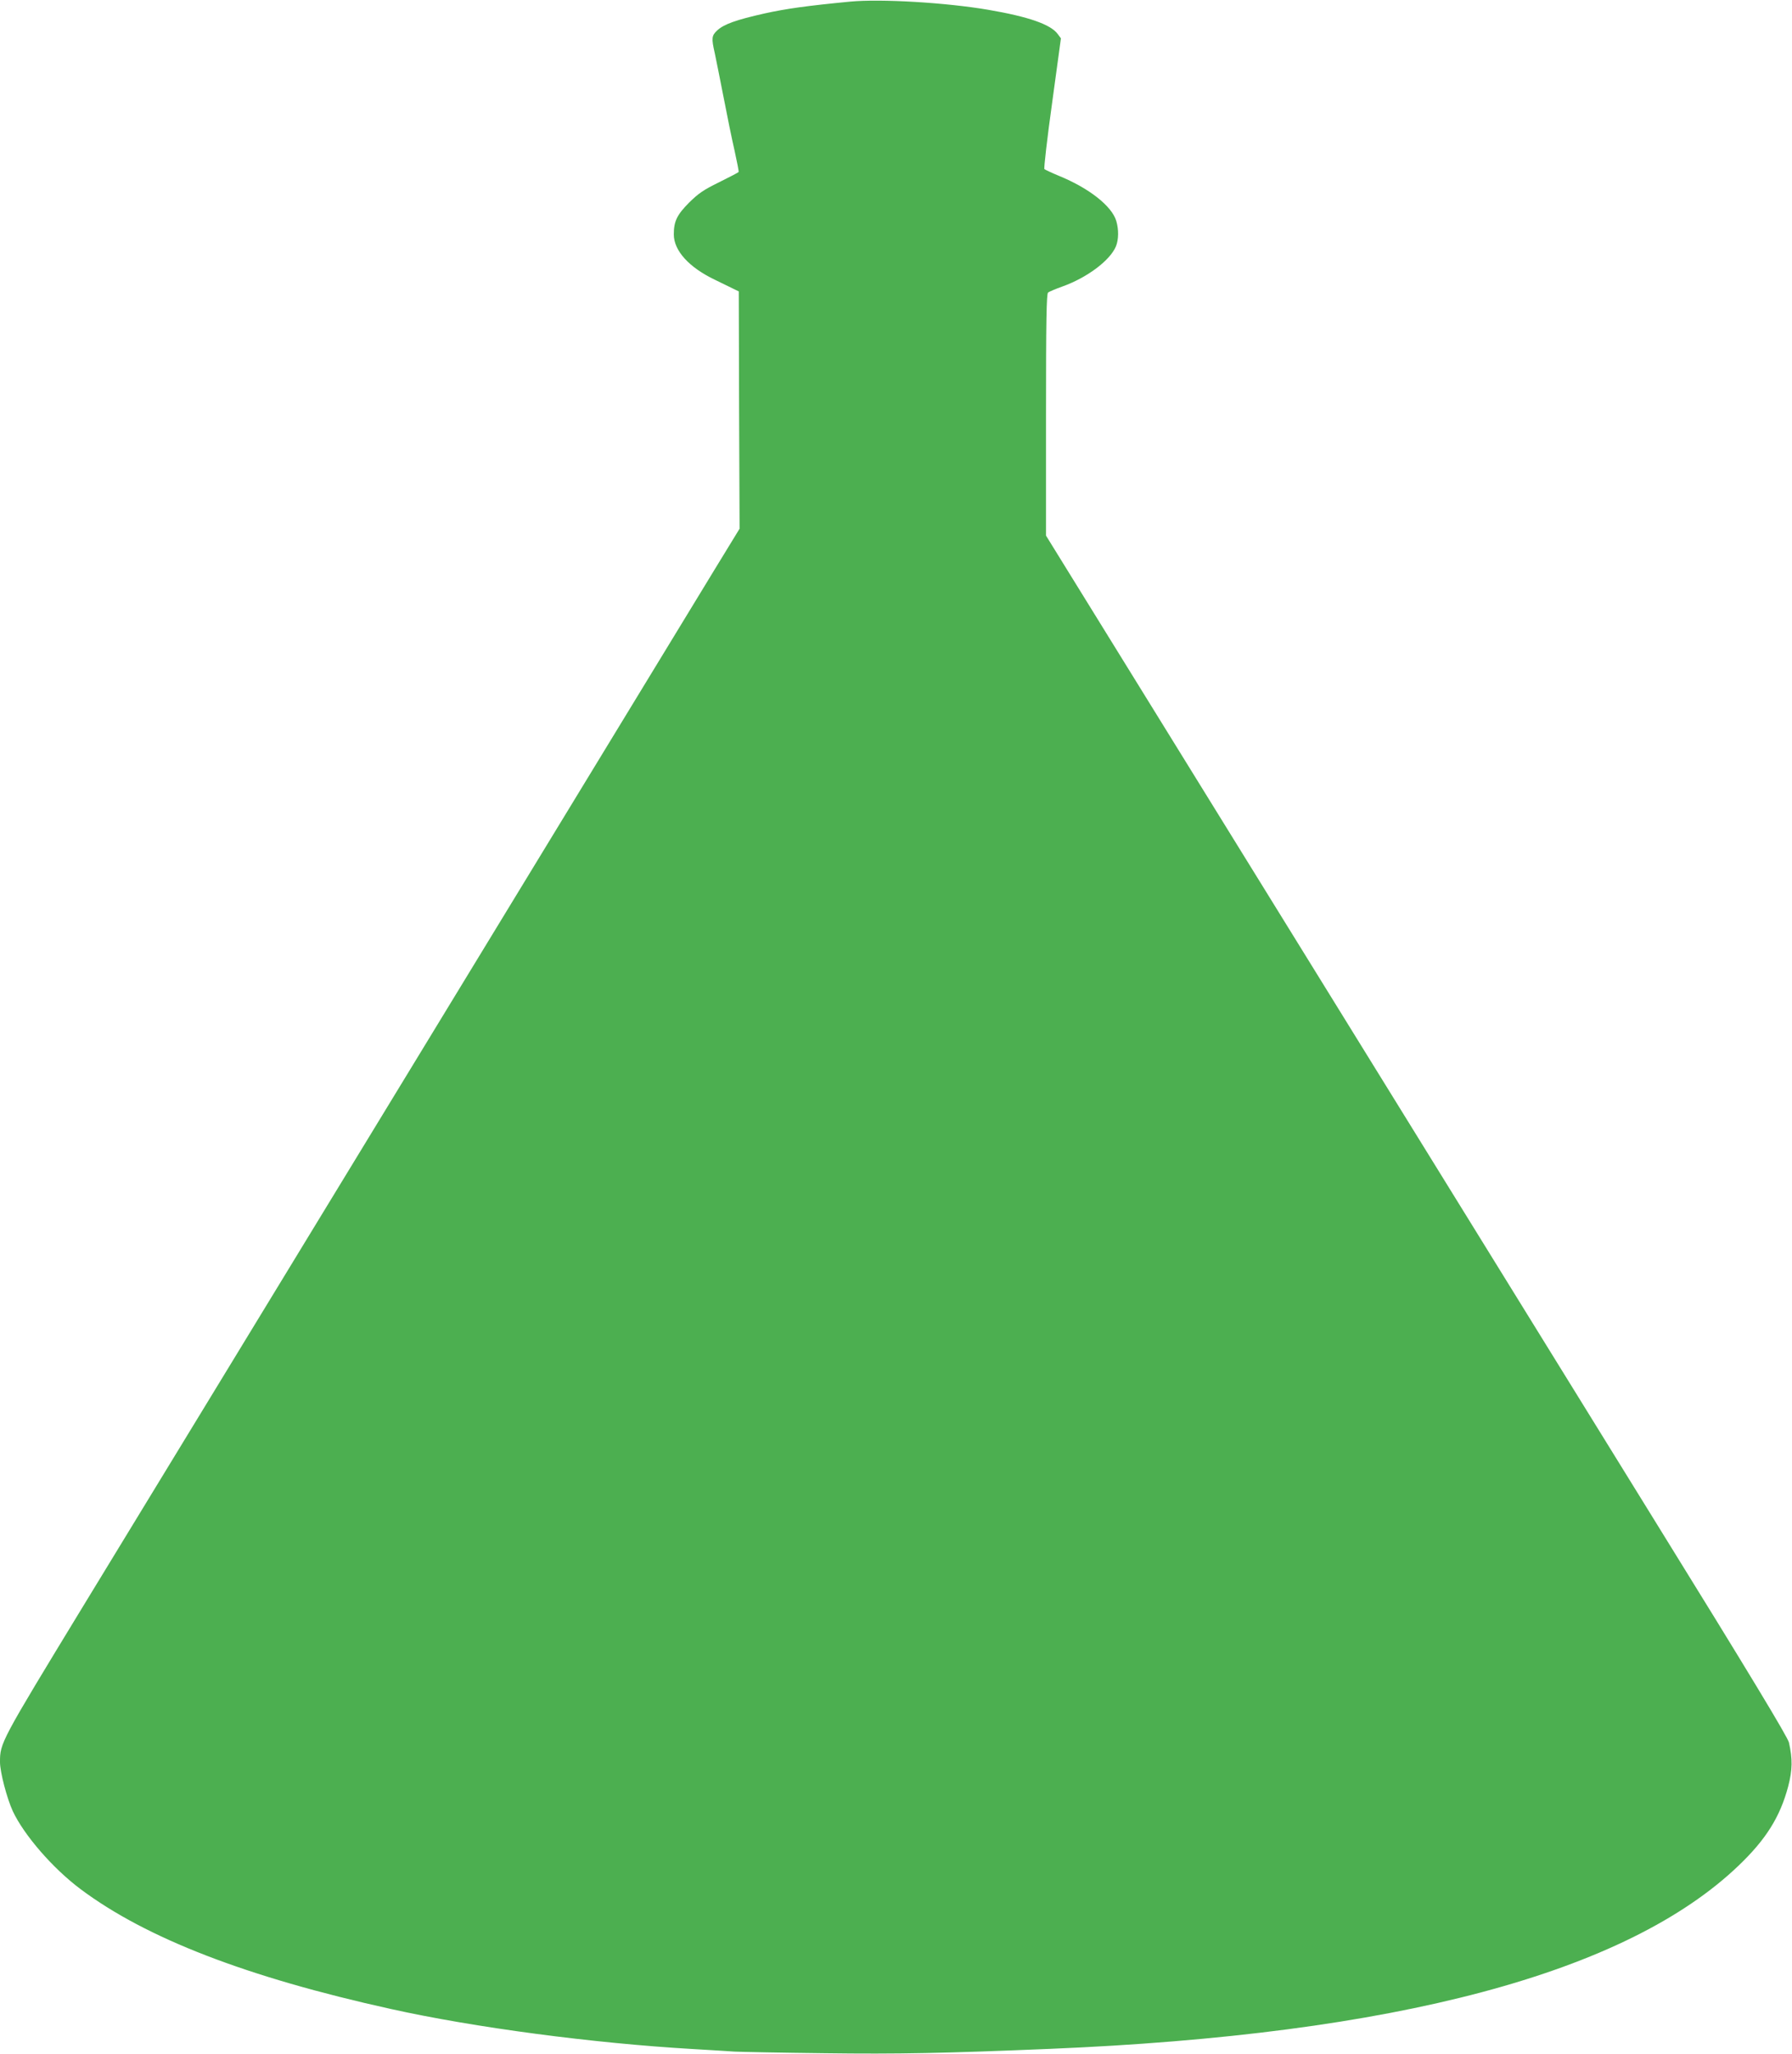 <?xml version="1.0" standalone="no"?>
<!DOCTYPE svg PUBLIC "-//W3C//DTD SVG 20010904//EN"
 "http://www.w3.org/TR/2001/REC-SVG-20010904/DTD/svg10.dtd">
<svg version="1.0" xmlns="http://www.w3.org/2000/svg"
 width="1117pt" height="1280pt" viewBox="0 0 1117 1280"
 preserveAspectRatio="xMidYMid meet">
<g transform="translate(0,1280) scale(0.1,-0.1)"
fill="#4caf50" stroke="none">
<path d="M5300 12790 c-270 -26 -399 -44 -535 -74 -178 -40 -253 -67 -295
-106 -34 -32 -36 -48 -15 -140 8 -36 32 -159 55 -275 22 -115 53 -266 69 -335
15 -69 27 -128 25 -132 -2 -3 -57 -32 -122 -64 -98 -48 -128 -69 -188 -128
-75 -76 -94 -116 -94 -197 0 -101 95 -206 257 -283 54 -26 109 -53 123 -60
l25 -12 2 -739 3 -740 -159 -260 c-87 -143 -900 -1477 -1806 -2965 -907 -1488
-1865 -3062 -2131 -3497 -510 -838 -514 -845 -514 -964 0 -63 43 -227 80 -307
70 -149 250 -357 423 -486 409 -306 1036 -548 1932 -746 522 -116 1263 -214
1885 -250 102 -6 219 -13 260 -16 41 -2 293 -7 560 -10 457 -6 750 0 1400 27
2159 89 3599 472 4299 1144 170 163 257 303 307 491 27 103 28 172 5 274 -7
33 -244 426 -844 1395 -459 743 -1499 2425 -2311 3739 l-1476 2388 0 753 c0
590 3 755 13 762 6 5 46 22 88 37 154 55 298 162 335 251 17 42 18 104 2 158
-28 93 -169 204 -357 281 -46 19 -86 38 -91 42 -4 5 17 190 48 412 l55 403
-20 27 c-44 60 -182 108 -433 151 -264 45 -669 69 -860 51z"/>
</g>
</svg>
